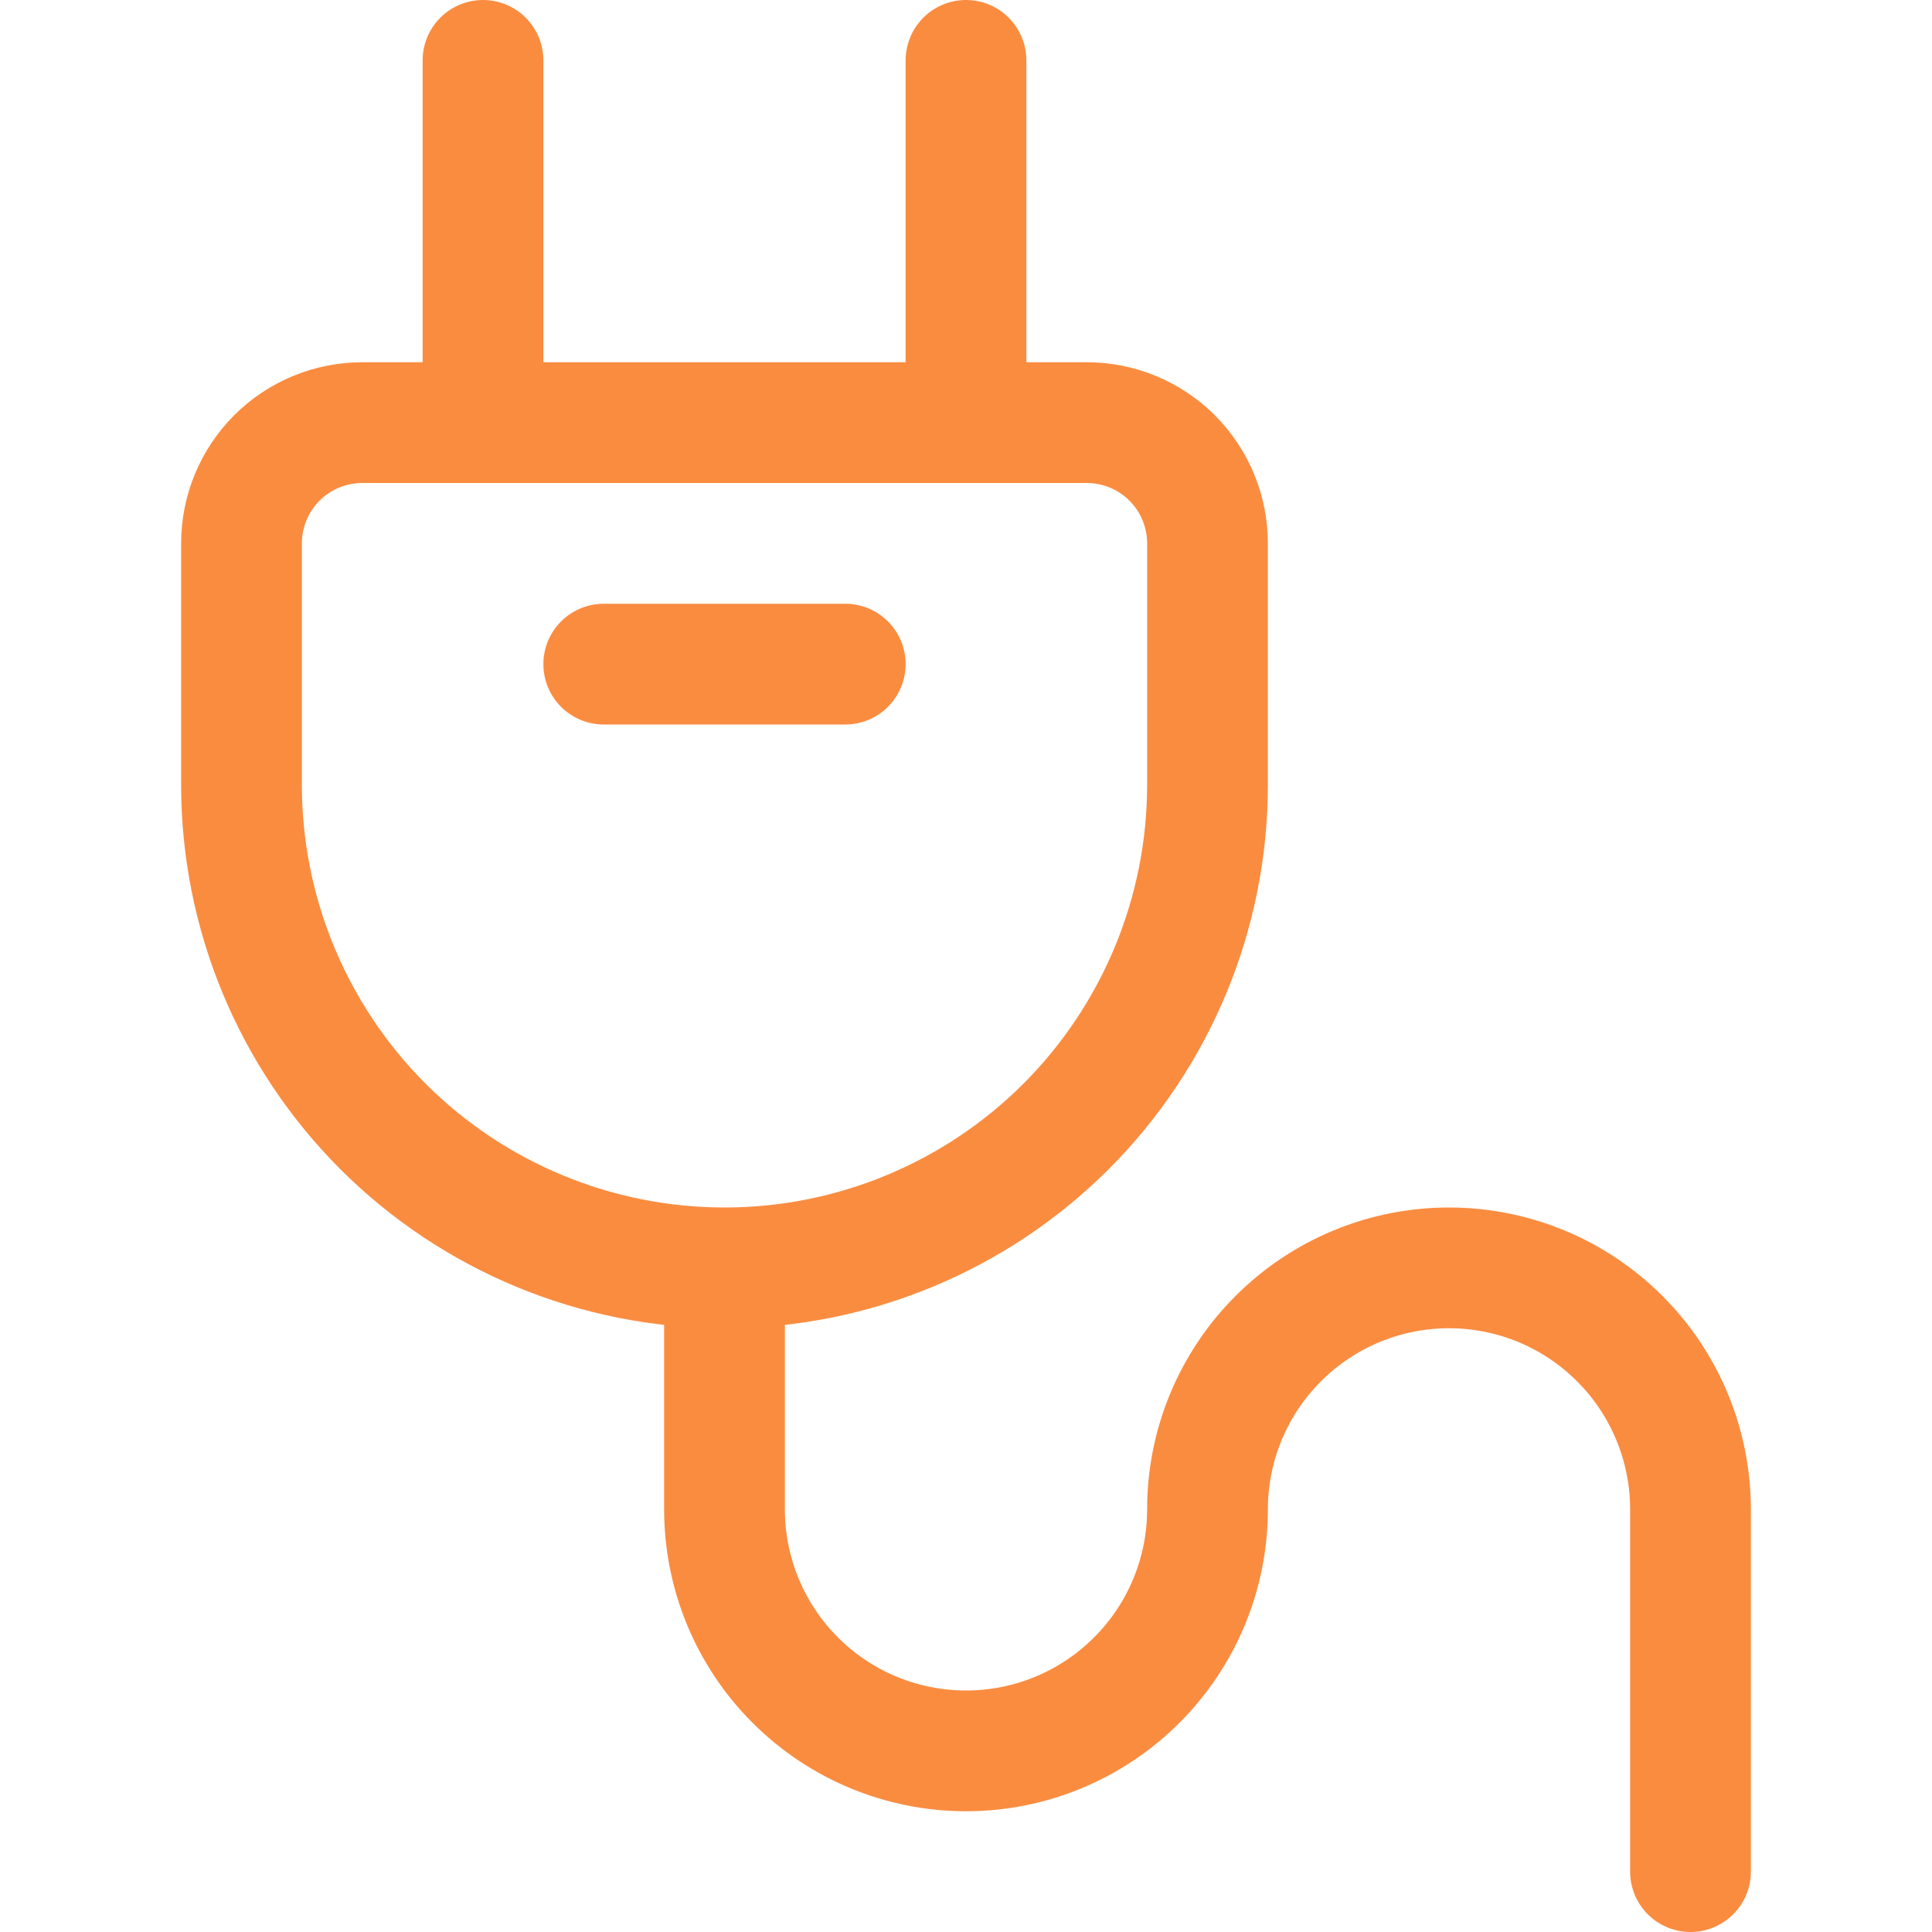 <svg xmlns="http://www.w3.org/2000/svg" fill="none" viewBox="0 0 24 24" height="800px" width="800px">

<g stroke-width="0" id="SVGRepo_bgCarrier"></g>

<g stroke-linejoin="round" stroke-linecap="round" id="SVGRepo_tracerCarrier"></g>

<g id="SVGRepo_iconCarrier"> <path stroke-linejoin="round" stroke-linecap="round" stroke-width="1.5" stroke="#fa8c40" d="M9 15.75C7.409 15.75 5.883 15.118 4.757 13.993C3.632 12.867 3 11.341 3 9.75V6.75C3 6.352 3.158 5.971 3.439 5.689C3.721 5.408 4.102 5.25 4.5 5.25H13.5C13.898 5.25 14.279 5.408 14.561 5.689C14.842 5.971 15 6.352 15 6.75V9.75C15 11.341 14.368 12.867 13.243 13.993C12.117 15.118 10.591 15.75 9 15.75Z"></path> <path stroke-linejoin="round" stroke-linecap="round" stroke-width="1.5" stroke="#fa8c40" d="M6 5.25V0.75"></path> <path stroke-linejoin="round" stroke-linecap="round" stroke-width="1.5" stroke="#fa8c40" d="M12 5.25V0.75"></path> <path stroke-linejoin="round" stroke-linecap="round" stroke-width="1.5" stroke="#fa8c40" d="M21 23.25V18.75C21 17.954 20.684 17.191 20.121 16.629C19.559 16.066 18.796 15.75 18 15.75C17.204 15.75 16.441 16.066 15.879 16.629C15.316 17.191 15 17.954 15 18.75C15 19.546 14.684 20.309 14.121 20.871C13.559 21.434 12.796 21.75 12 21.75C11.204 21.75 10.441 21.434 9.879 20.871C9.316 20.309 9 19.546 9 18.75V15.781"></path> <path stroke-linejoin="round" stroke-linecap="round" stroke-width="1.5" stroke="#fa8c40" d="M7.5 8.25H10.5"></path> </g>

</svg>
